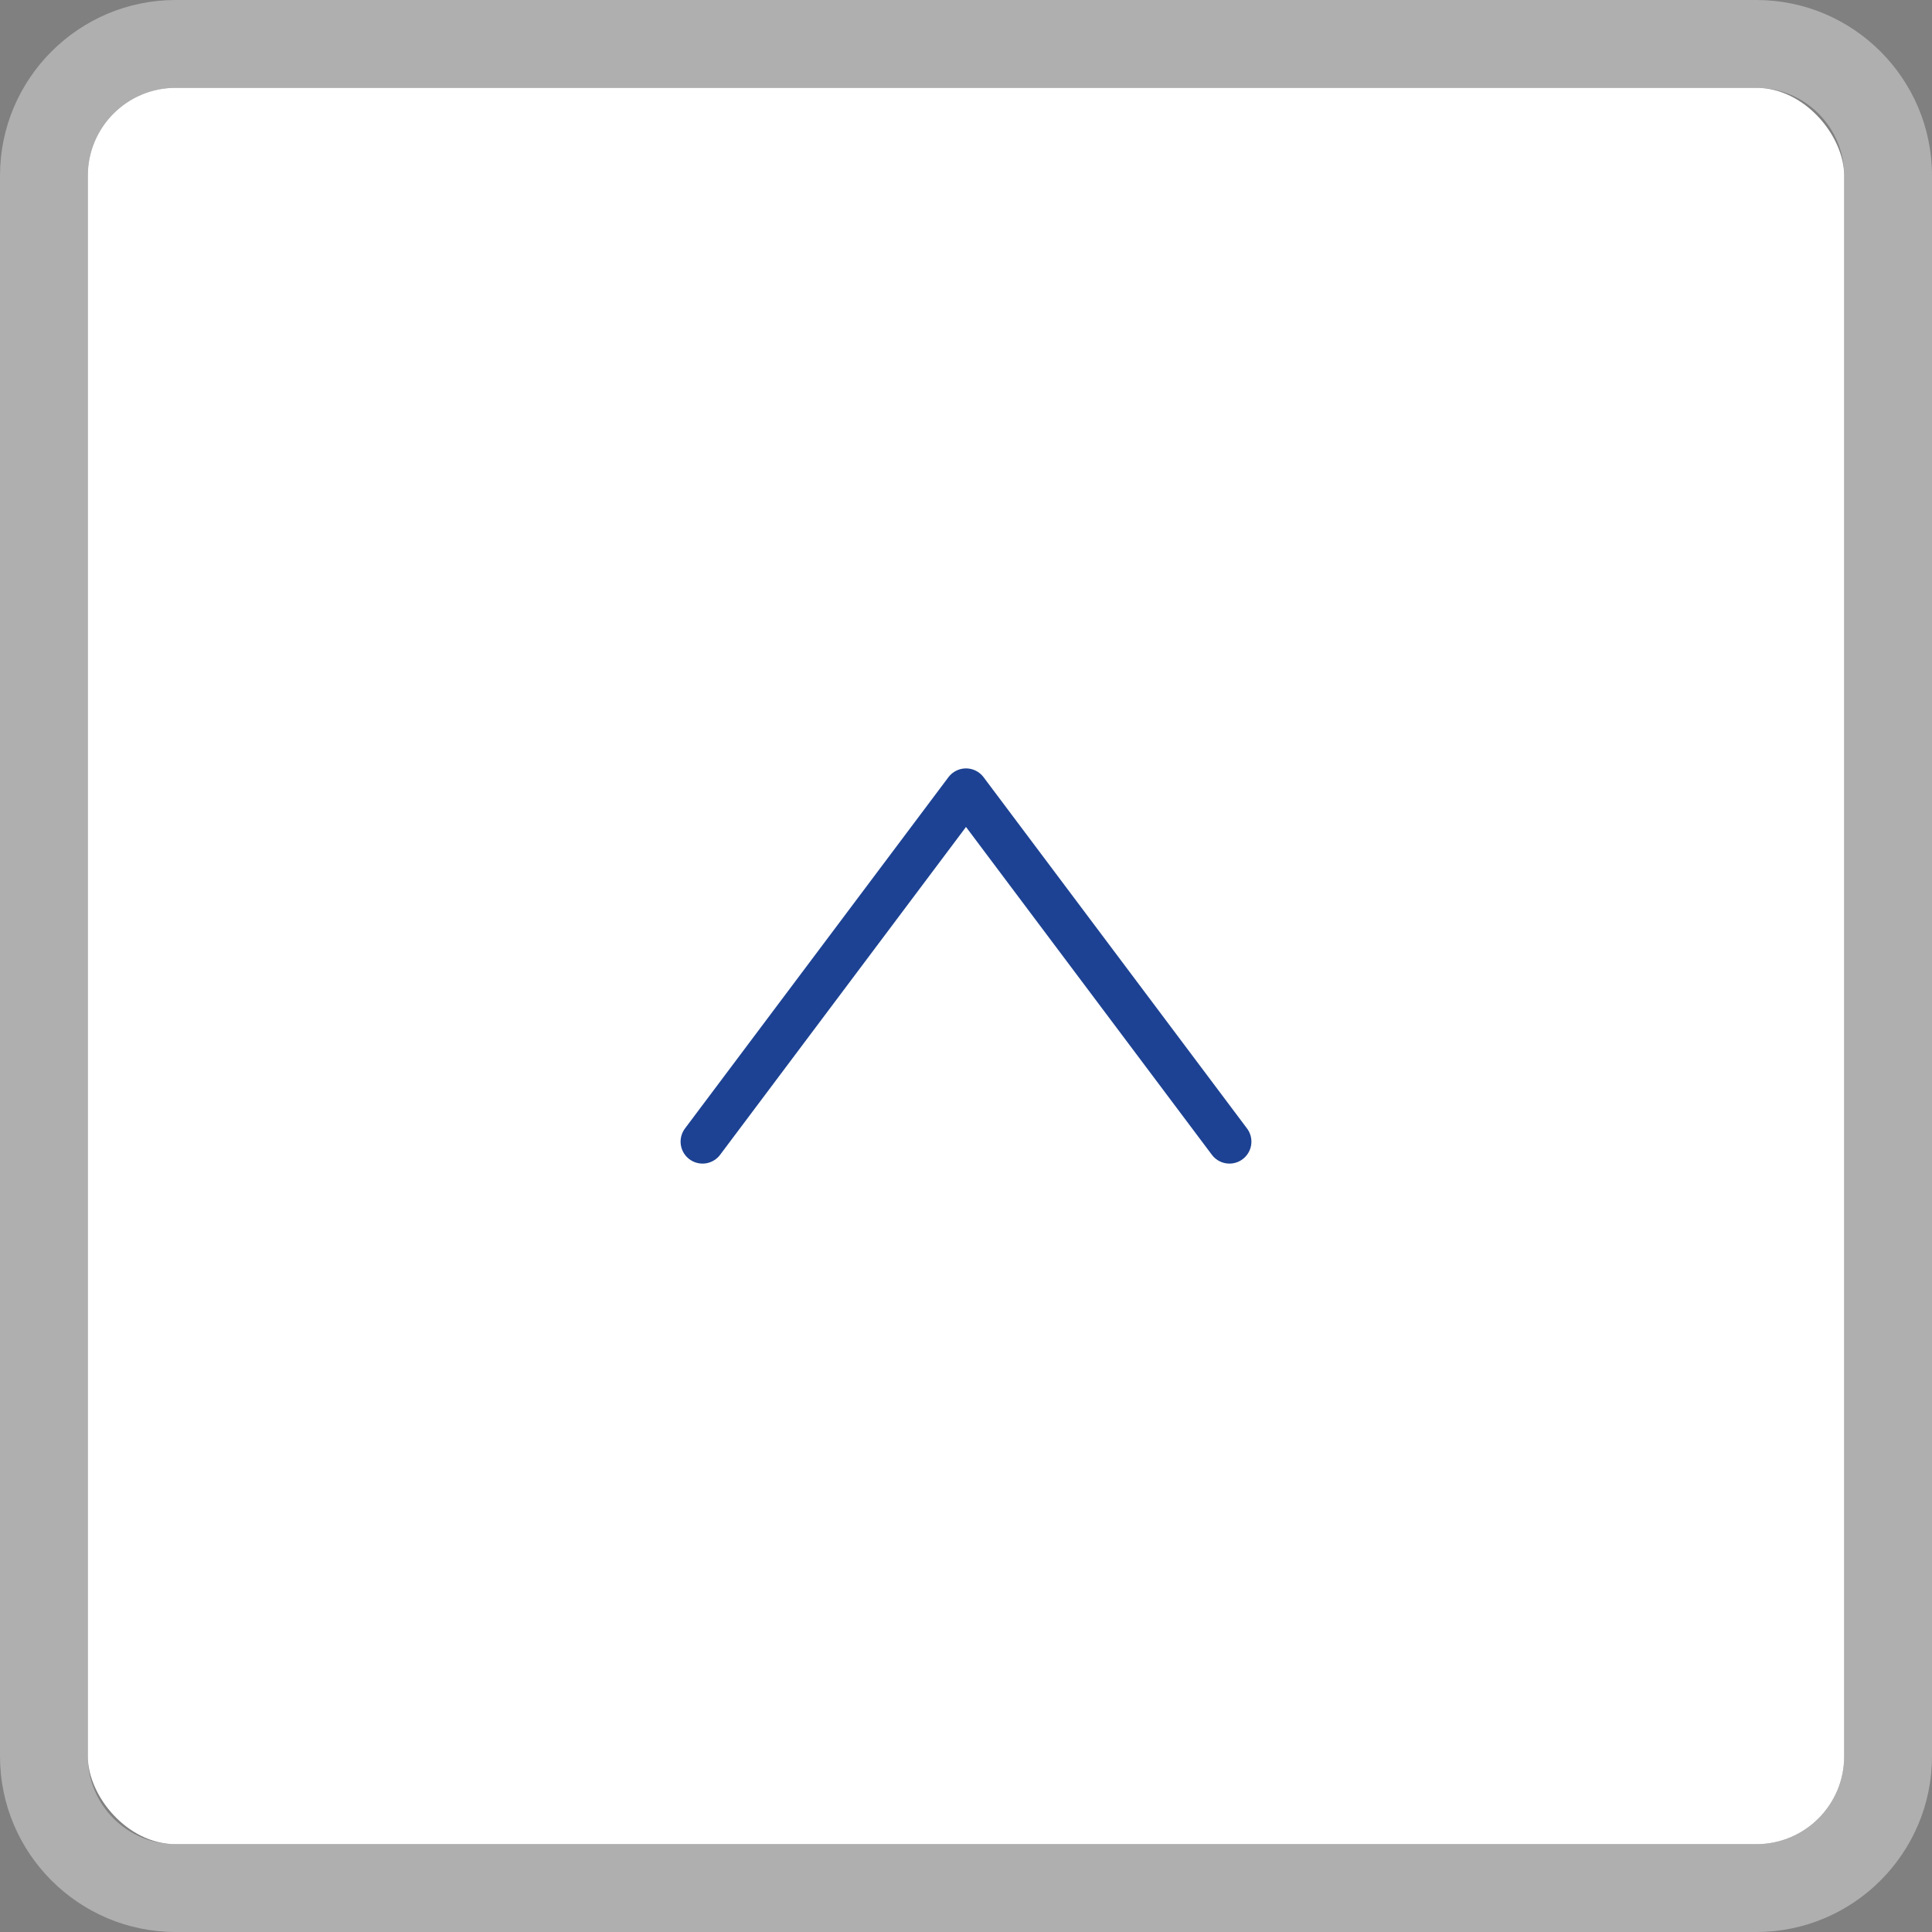 <?xml version="1.0" encoding="UTF-8"?>
<svg id="_レイヤー_1" data-name="レイヤー 1" xmlns="http://www.w3.org/2000/svg" width="44" height="44" viewBox="0 0 44 44">
  <rect x="0" y="0" width="44" height="44" fill="#808080" stroke="none"/>
  <defs>
    <style>
      .cls-1 {
        fill: #ddd;
      }

      .cls-2 {
        fill: #fff;
      }

      .cls-3 {
        opacity: .5;
      }

      .cls-4 {
        fill: none;
        stroke: #1d4293;
        stroke-linecap: round;
        stroke-linejoin: round;
      }
    </style>
  </defs>
  <g>
    <rect class="cls-2" x="2" y="2" width="40" height="40" rx="2" ry="2"/>
    <g class="cls-3">
      <path class="cls-1" d="M40,2c1.105,0,2,.895,2,2V40c0,1.105-.895,2-2,2H4c-1.105,0-2-.895-2-2V4c0-1.105,.895-2,2-2H40m0-2H4C1.794,0,0,1.794,0,4V40c0,2.206,1.794,4,4,4H40c2.206,0,4-1.794,4-4V4c0-2.206-1.794-4-4-4h0Z"/>
    </g>
  </g>
  <polyline class="cls-4" points="28 26 22 18 16 26"/>
</svg>